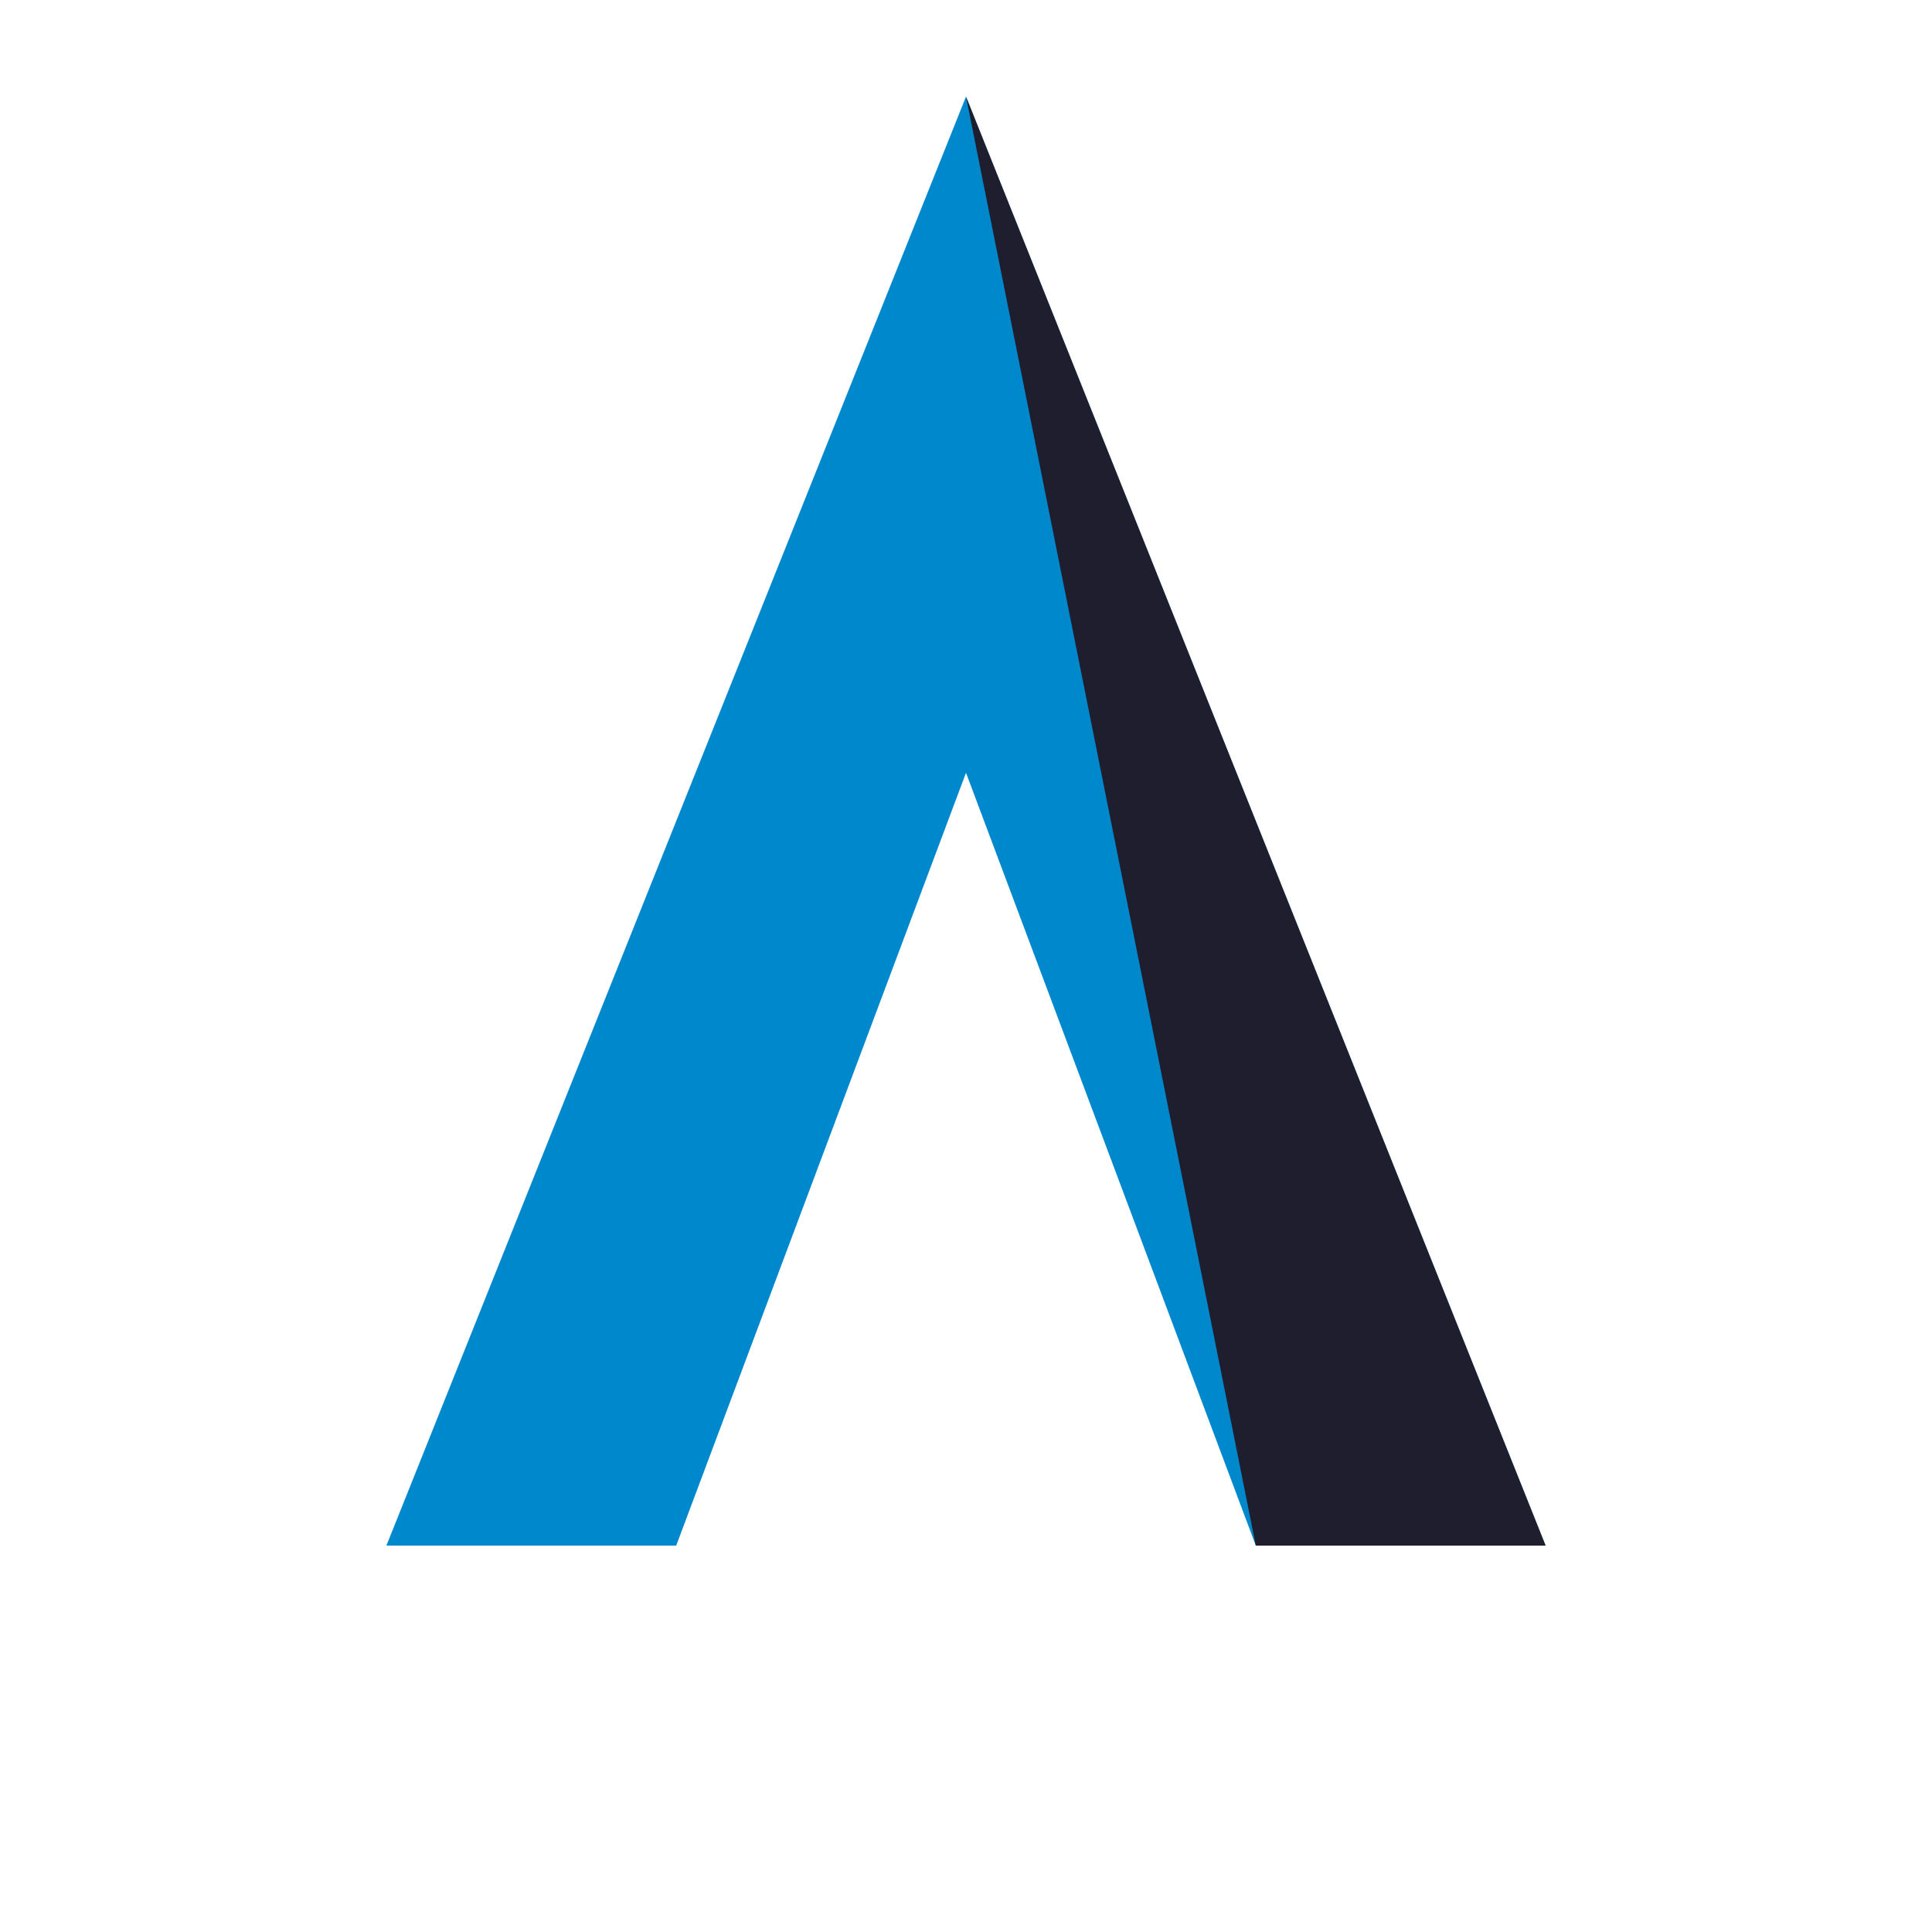 
<svg xmlns="http://www.w3.org/2000/svg" viewBox="0 0 100 100">
  <path d="M50 5 L20 80 L35 80 L50 40 L65 80 L80 80 Z" fill="#0088CC"/>
  <path d="M50 5 L65 80 L80 80 L50 5 Z" fill="#1E1E2F"/>
</svg>
